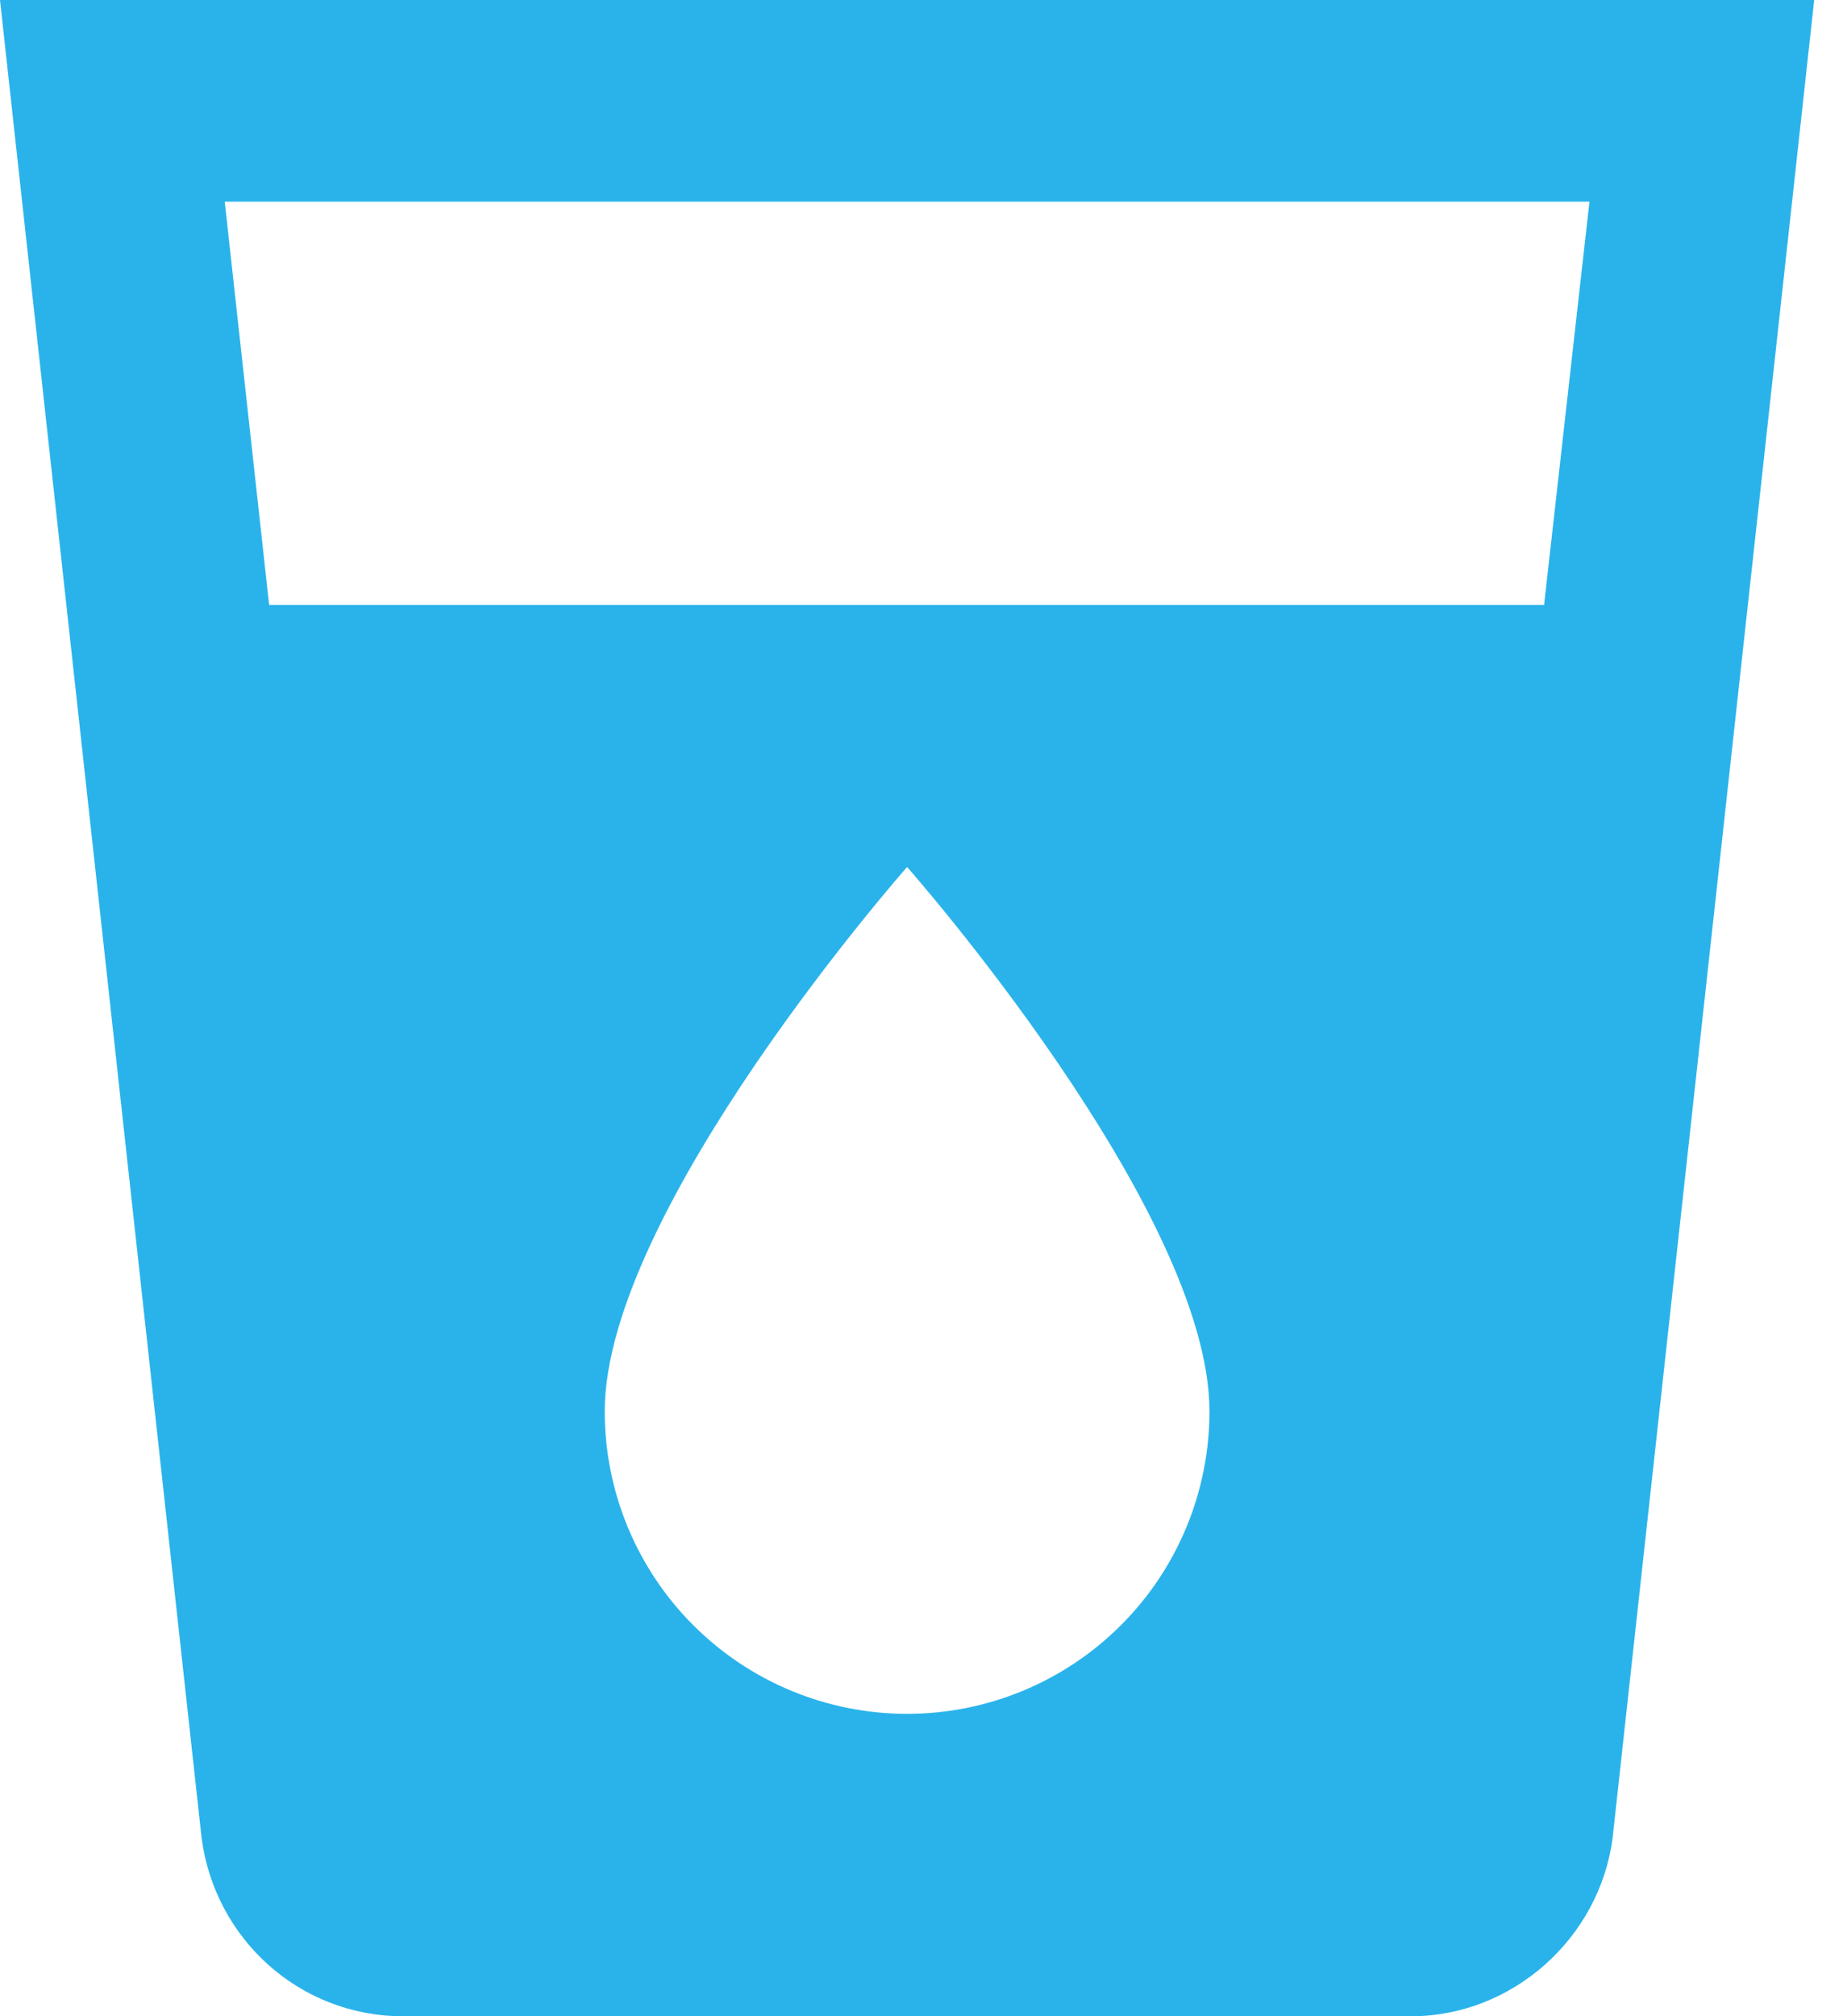 <svg width="32" height="35" viewBox="0 0 32 35" fill="none" xmlns="http://www.w3.org/2000/svg">
<path d="M26.81 10.5H4.673L3.902 3.5H27.598M15.75 29.75C14.358 29.75 13.022 29.197 12.038 28.212C11.053 27.228 10.5 25.892 10.5 24.5C10.5 21 15.75 15.05 15.75 15.05C15.75 15.05 21 21 21 24.5C21 25.892 20.447 27.228 19.462 28.212C18.478 29.197 17.142 29.75 15.75 29.75ZM0 0L3.5 31.902C3.728 33.653 5.197 35 7 35H24.5C26.25 35 27.773 33.653 28 31.902L31.5 0H0Z" fill="#2AB3EB"/>
</svg>
